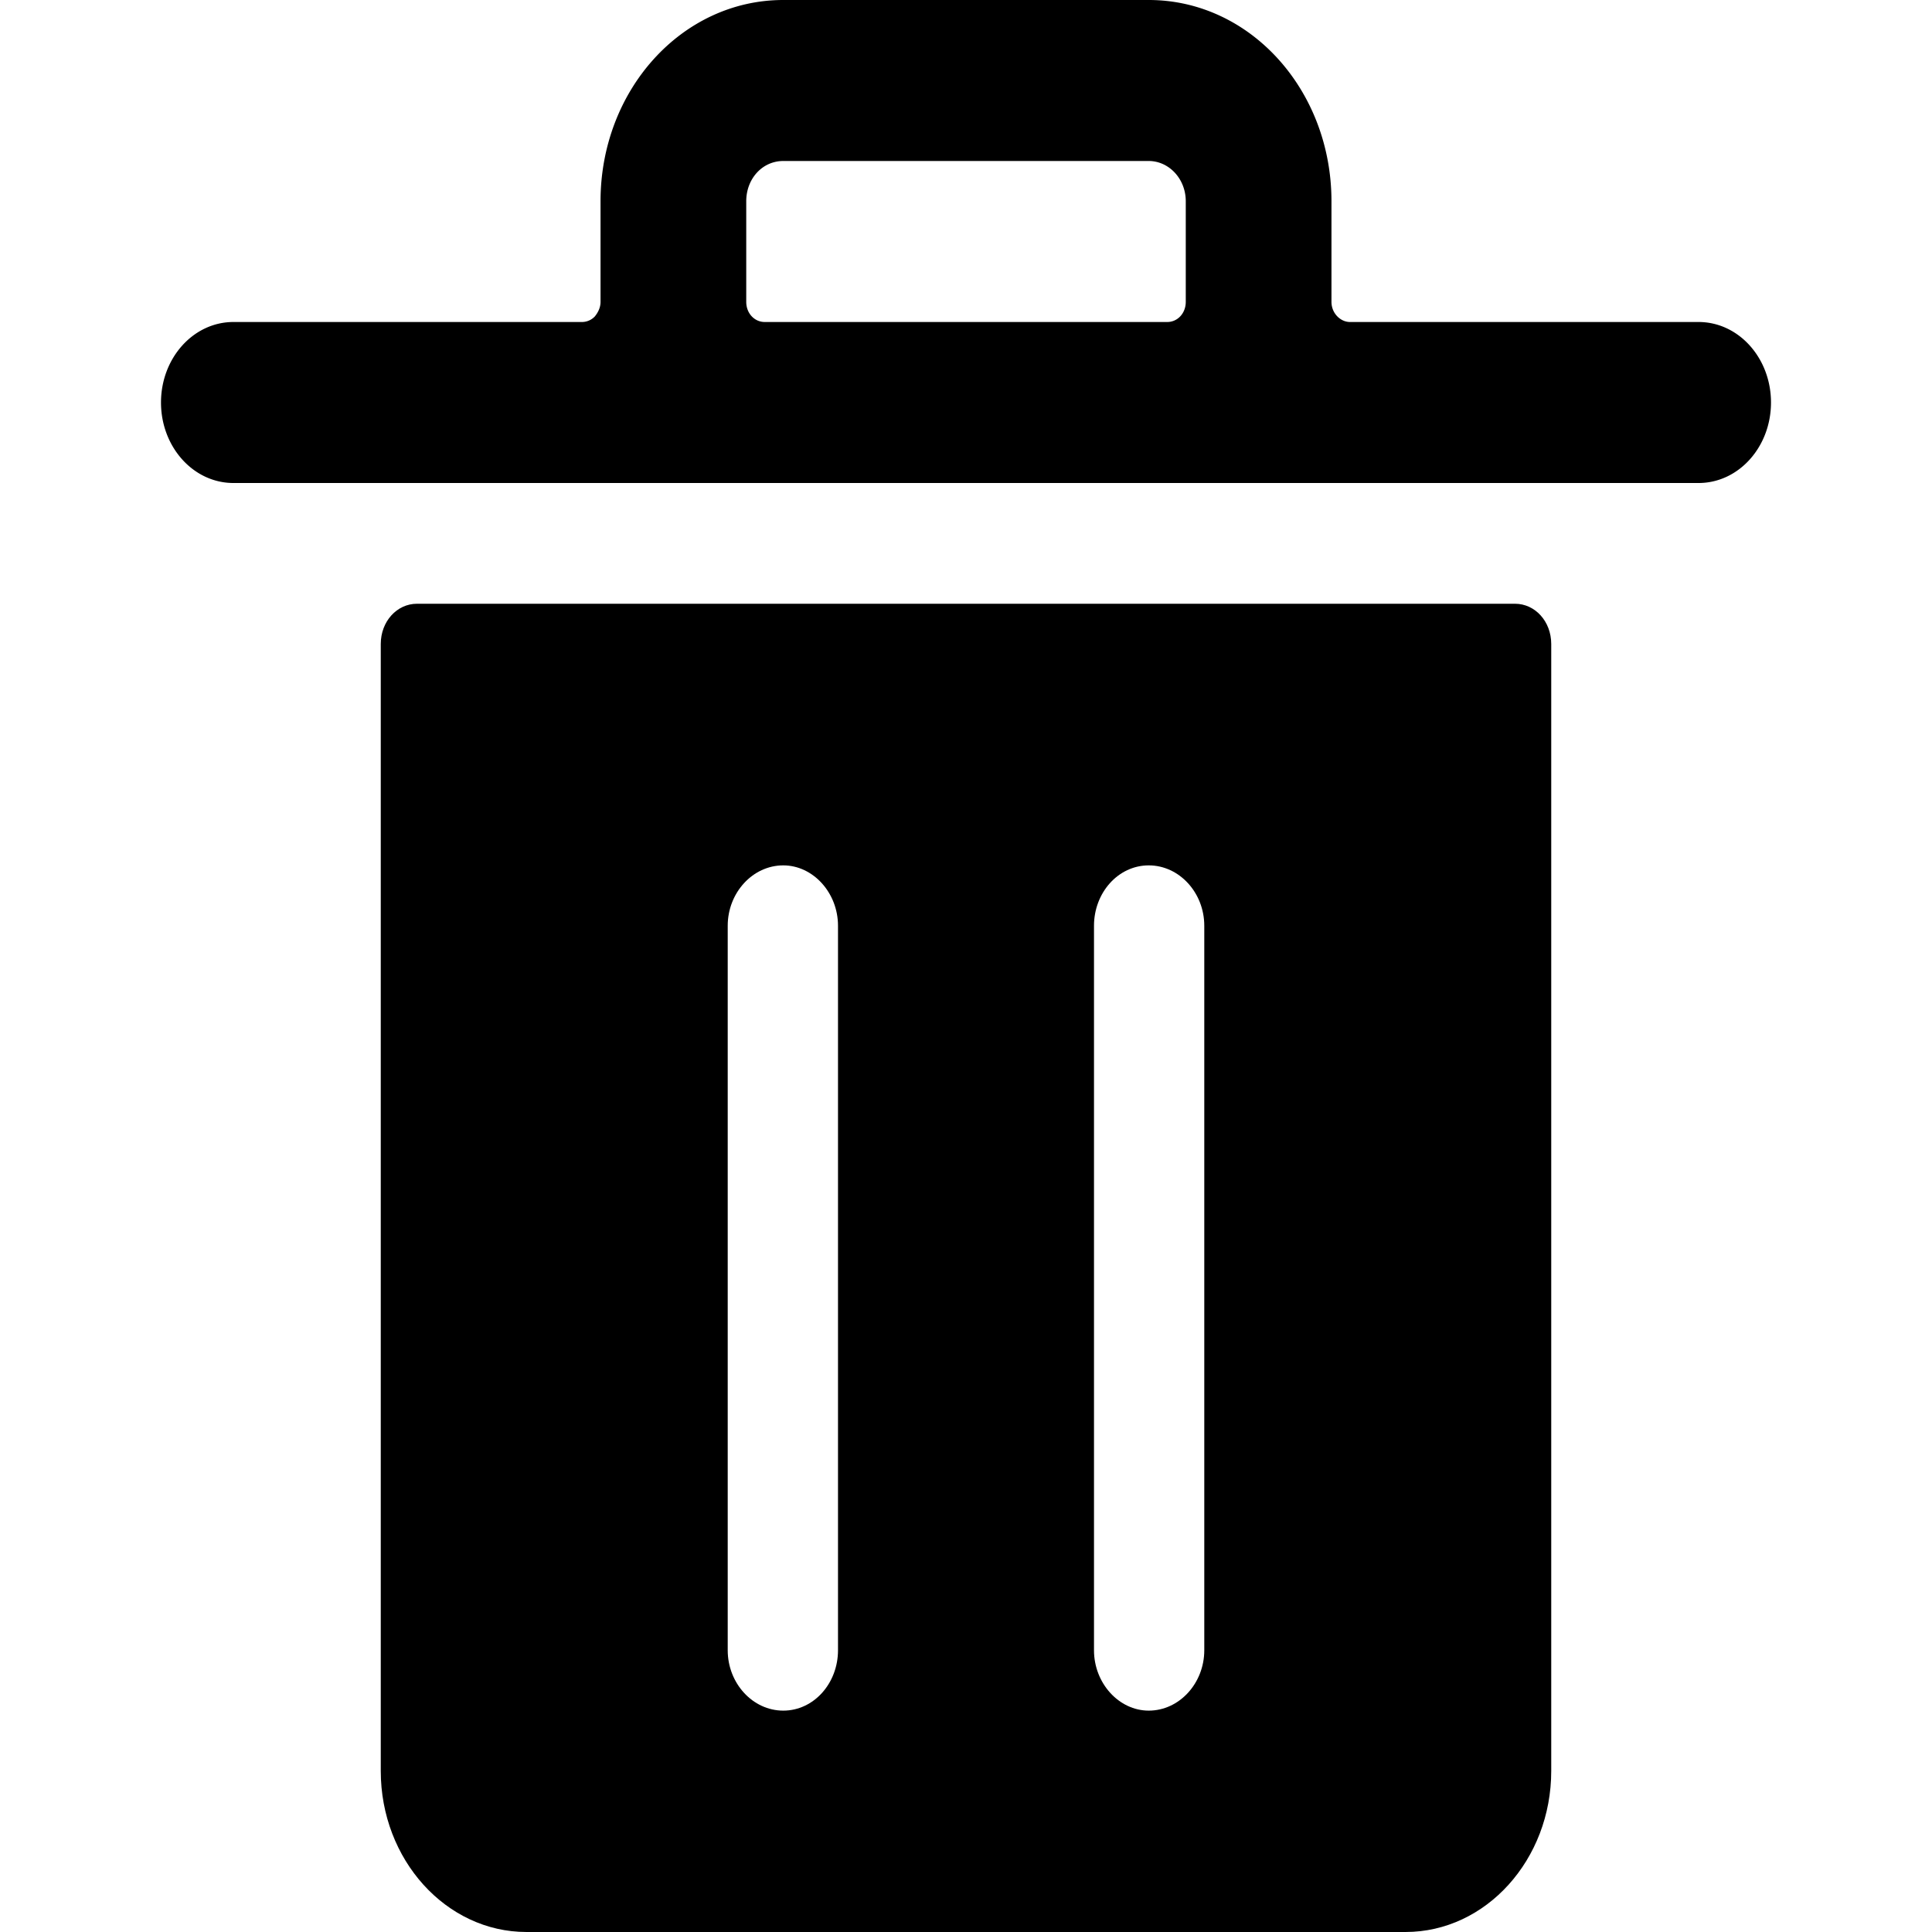 <svg width="24" height="24" viewBox="0 0 24 24" xmlns="http://www.w3.org/2000/svg">
<path d="m9.73,0c-1.26,0 -2.27,1.12 -2.27,2.5l0,1.25c0,0.07 -0.03,0.13 -0.07,0.18a0.22,0.22 0 0 1 -0.16,0.07l-4.33,0c-0.5,0 -0.9,0.45 -0.9,1s0.4,1 0.9,1l18.2,0c0.5,0 0.9,-0.45 0.9,-1s-0.4,-1 -0.9,-1l-4.33,0c-0.12,0 -0.23,-0.11 -0.23,-0.25l0,-1.25c0,-1.38 -1.01,-2.5 -2.27,-2.5l-4.54,0zm0,2l4.54,0c0.25,0 0.46,0.22 0.46,0.5l0,1.25c0,0.14 -0.1,0.25 -0.23,0.25l-5,0c-0.13,0 -0.23,-0.11 -0.23,-0.25l0,-1.25c0,-0.28 0.2,-0.5 0.46,-0.5z" id="lid"/>
<path d="m5.18,7.5c-0.25,0 -0.45,0.22 -0.45,0.5l0,14c0,1.1 0.81,2 1.81,2l10.92,0c1,0 1.81,-0.9 1.81,-2l0,-14c0,-0.28 -0.2,-0.5 -0.45,-0.5l-13.64,0zm4.55,3.25c0.37,0 0.68,0.34 0.68,0.75l0,9c0,0.41 -0.3,0.75 -0.68,0.75c-0.38,0 -0.69,-0.34 -0.69,-0.75l0,-9c0,-0.41 0.31,-0.75 0.69,-0.75zm4.54,0c0.38,0 0.69,0.34 0.69,0.75l0,9c0,0.41 -0.31,0.75 -0.69,0.75c-0.37,0 -0.68,-0.34 -0.68,-0.75l0,-9c0,-0.41 0.3,-0.75 0.68,-0.75z" id="bin"/>
</svg>
